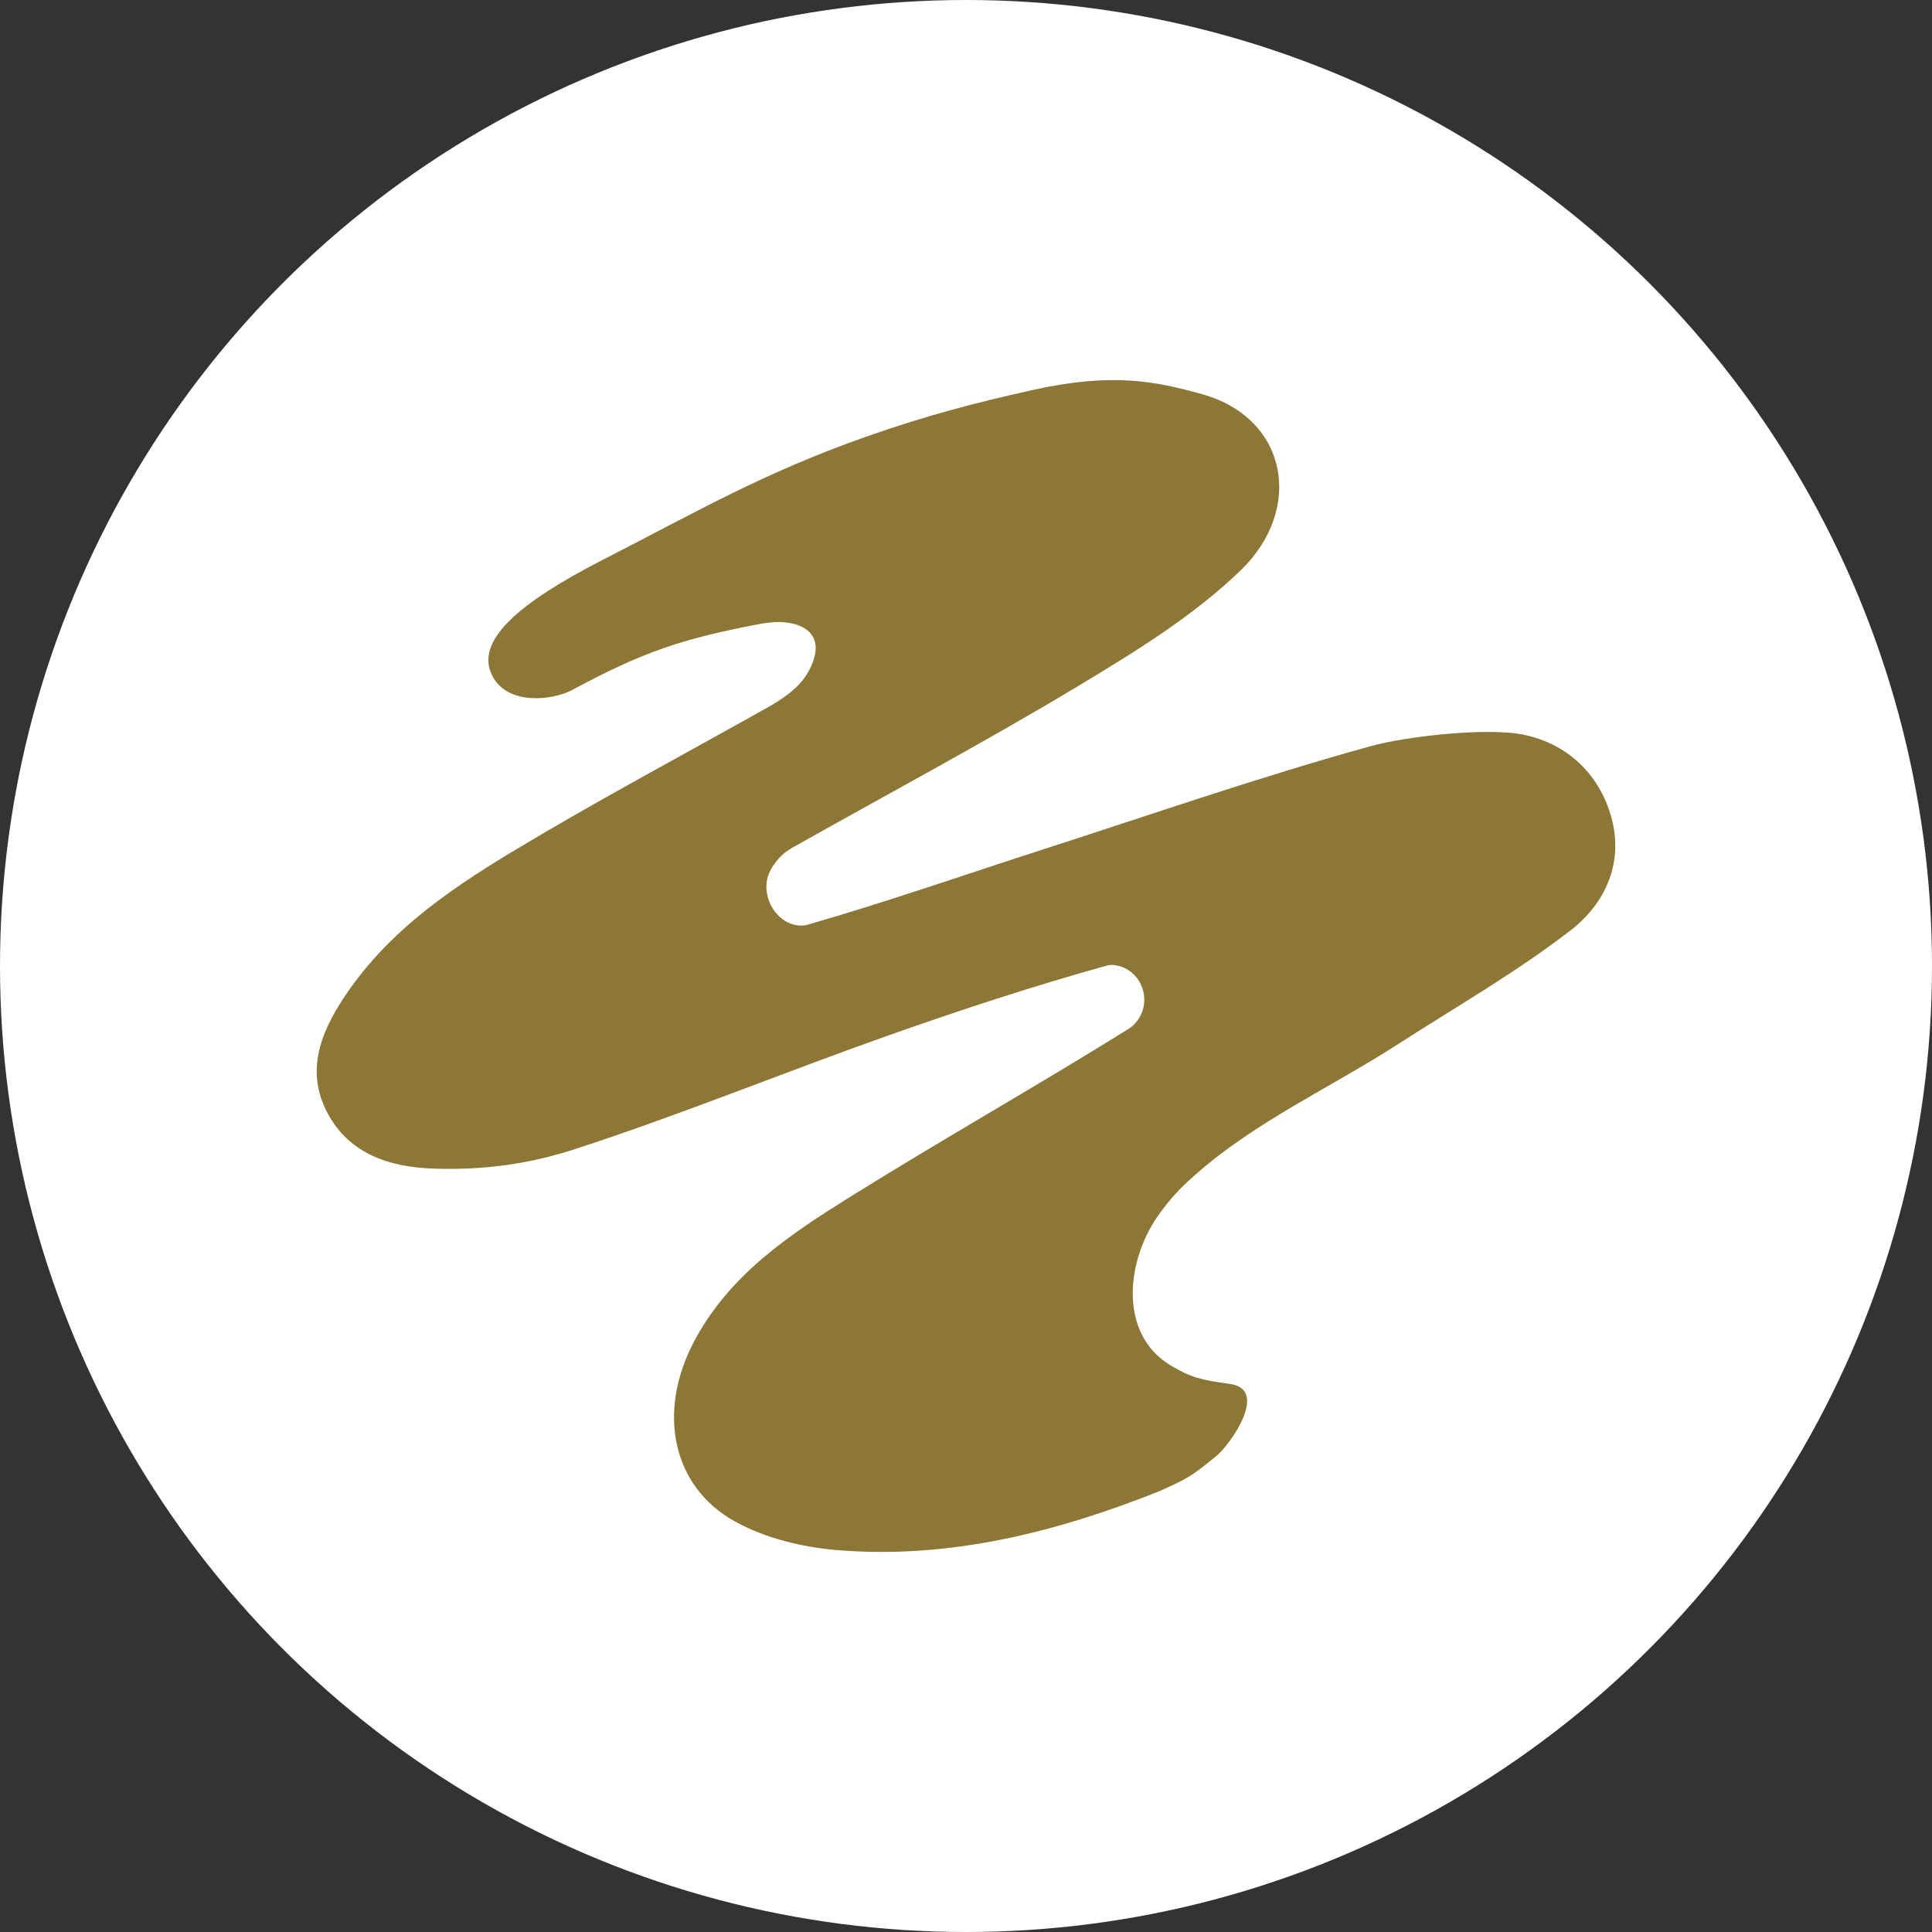 <?xml version="1.0" encoding="UTF-8"?>
<svg width="61px" height="61px" viewBox="0 0 61 61" version="1.1" xmlns="http://www.w3.org/2000/svg" xmlns:xlink="http://www.w3.org/1999/xlink">
    <rect x="0" y="0" width="61" height="61" fill="#333333" stroke="none"/>
    <title>Group 9</title>
    <g id="Site-Web" stroke="none" stroke-width="1" fill="none" fill-rule="evenodd">
        <g id="Version-trial-(contenu-révisé-FR)-Copy-2" transform="translate(-70, -18)">
            <g id="Group-9" transform="translate(70, 18)">
                <circle id="Oval" fill="#FFFFFF" cx="30.5" cy="30.5" r="30.5"></circle>
                <g id="Group-2" transform="translate(10, 12)" fill="#8C7736" fill-rule="nonzero">
                    <path d="M8.087,9.773 C10.295,8.59 11.501,8.176 13.957,7.707 C14.135,7.674 14.265,7.657 14.46,7.643 C14.845,7.62 15.649,7.704 15.746,8.341 C15.803,8.705 15.565,9.278 15.18,9.659 C14.935,9.901 14.617,10.12 14.302,10.299 C11.907,11.647 9.478,12.945 7.109,14.336 C4.841,15.671 2.573,17.039 1.015,19.267 C0.221,20.403 -0.375,21.66 0.281,23.025 C0.948,24.406 2.258,24.855 3.715,24.898 C5.323,24.949 6.741,24.74 8.134,24.288 C11.475,23.203 14.734,21.865 18.048,20.693 C20.326,19.887 22.628,19.132 24.956,18.485 C25.067,18.455 25.184,18.462 25.311,18.495 C26.078,18.687 26.383,19.634 25.888,20.254 C25.817,20.345 25.737,20.42 25.646,20.477 C22.765,22.273 19.803,23.945 16.919,25.741 C14.962,26.961 13.022,28.232 11.897,30.388 C10.758,32.572 11.203,34.925 13.203,36.037 C14.158,36.566 15.331,36.852 16.433,36.943 C19.971,37.233 23.345,36.381 26.604,35.083 C27.429,34.709 27.583,34.652 28.42,33.957 C28.842,33.607 30.079,31.868 28.836,31.696 C27.921,31.568 27.613,31.501 26.96,31.11 C25.301,30.115 25.529,27.746 26.665,26.243 C26.98,25.825 27.214,25.556 27.737,25.094 C29.643,23.406 32.012,22.341 34.149,20.962 C35.979,19.783 37.885,18.694 39.6,17.366 C40.716,16.5 41.312,15.166 40.833,13.659 C40.337,12.105 39.047,11.222 37.57,11.128 C36.133,11.037 34.129,11.32 33.262,11.563 C29.801,12.52 26.4,13.7 22.976,14.805 C20.48,15.61 18.001,16.477 15.481,17.201 C15.384,17.228 15.28,17.231 15.17,17.215 C14.45,17.113 13.994,16.224 14.289,15.556 C14.376,15.361 14.44,15.284 14.577,15.118 C14.728,14.936 14.915,14.822 15.089,14.724 C18.085,13.039 21.117,11.418 24.062,9.649 C25.851,8.57 27.683,7.448 29.174,6.006 C31.184,4.061 30.648,1.2 27.961,0.448 C26.457,0.027 25.107,-0.239 22.621,0.31 C20.741,0.728 19.197,1.139 17.371,1.779 C14.101,2.929 12.004,4.155 9.076,5.652 C6.409,7.017 4.958,8.23 5.551,9.352 C6.03,10.265 7.421,10.131 8.091,9.773 L8.087,9.773 Z" id="Path"></path>
                </g>
            </g>
        </g>
    </g>
</svg>